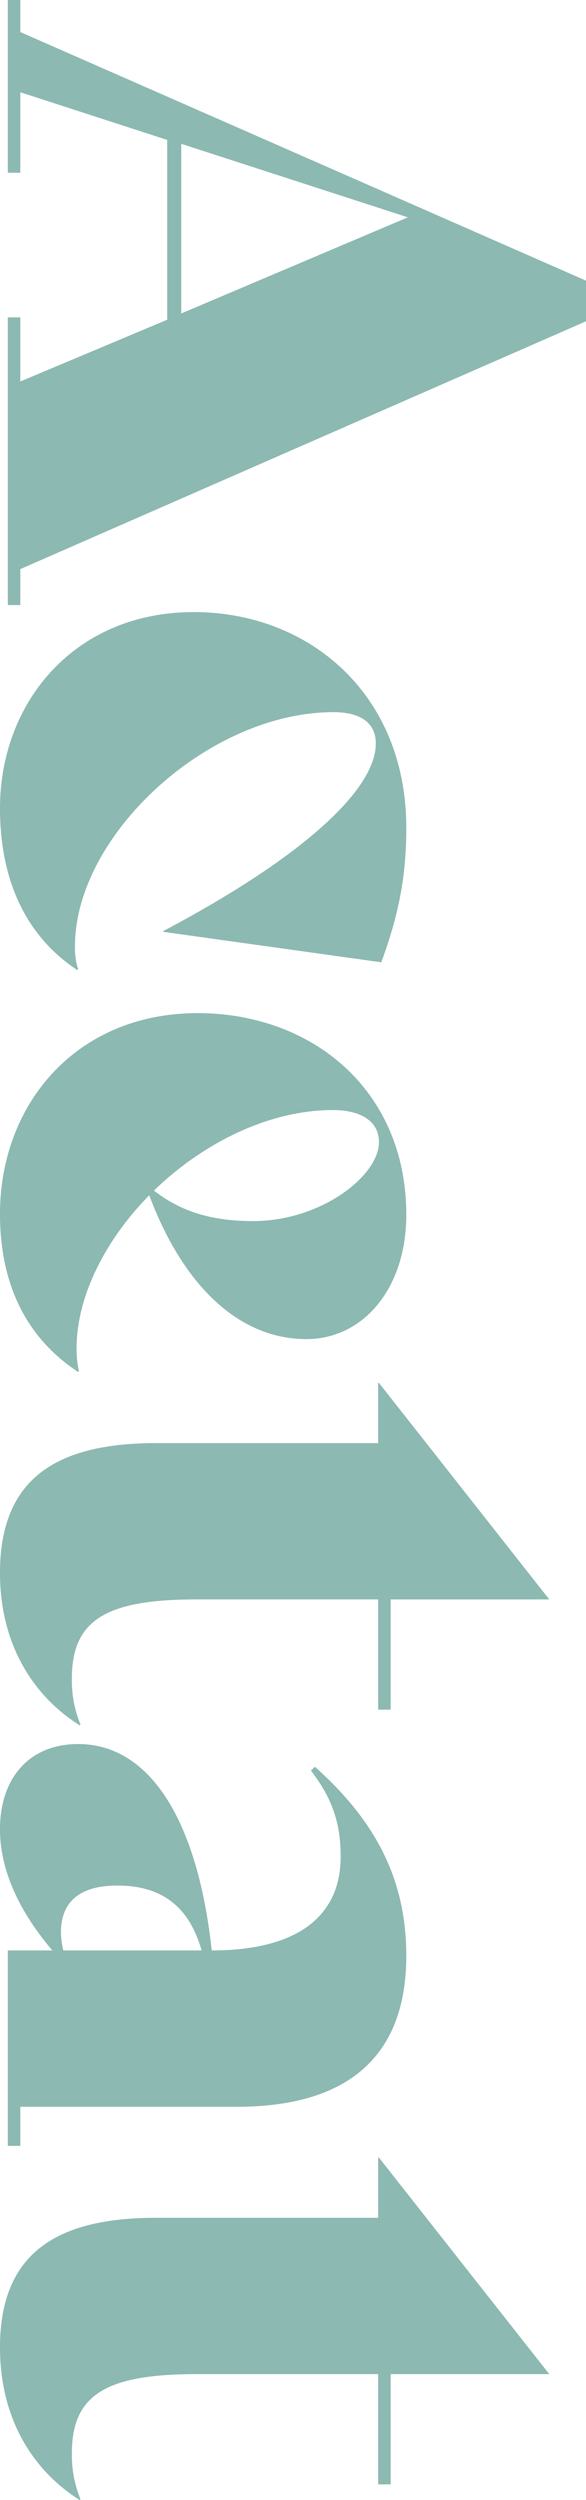 <?xml version="1.0" encoding="UTF-8"?> <svg xmlns="http://www.w3.org/2000/svg" width="138" height="588.432" viewBox="0 0 138 588.432"><path id="Title_TAG:H2_" data-name="Title [TAG:H2]" d="M133.952-2.944,75.624-136.16H66.056L7.544-2.944H0V0H40.664V-2.944H21.712L32.936-37.536h42.32L89.792-2.944H74.7V0h67.712V-2.944Zm-100.1-37.9,17.3-53.36,22.632,53.36ZM190.256,1.84c16.376,0,29.808-5.7,38.088-18.216l-.184-.184a16.038,16.038,0,0,1-5.52.736c-25.944,0-55.016-31.28-55.016-60.9,0-6.624,2.76-9.936,7.36-9.936,11.04,0,27.048,17.664,44.16,50.048h.184L226.5-87.952c-11.96-4.416-21.16-5.888-31.648-5.888-31.28,0-50.6,22.632-50.784,49.68C143.888-15.824,165.232,1.84,190.256,1.84Zm132.48-18.584a24.979,24.979,0,0,1-5.336.552c-12.328,0-25.576-6.808-36.064-17.112,22.08-8.28,33.856-21.712,33.856-36.984,0-13.432-11.96-23.552-29.256-23.552-29.44,0-47.472,22.264-47.472,49.128,0,28.52,21.344,46.552,47.288,46.552,17.112,0,29.44-6.624,37.168-18.4ZM268.824-87.4c7.912,0,18.584,13.616,18.584,29.624,0,9.384-2.024,16.744-7.176,23.368-11.04-11.408-18.952-26.864-18.952-42.136C261.28-83.352,264.04-87.4,268.824-87.4ZM405.9-17.112a27.123,27.123,0,0,1-10.856,2.024c-13.616,0-18.584-7.912-18.584-29.256V-87.216h25.944V-90.16H376.464v-37.352L325.5-87.4v.184h14.168V-34.96c0,23.92,8.648,36.8,30.544,36.8,16.928,0,29.072-7.912,35.88-18.768ZM495.88-2.944V-53.912c0-26.68-12.328-39.928-35.512-39.928-18.4,0-32.016,7.544-44.528,21.528l.92.92c6.256-4.784,11.96-6.992,20.24-6.992,13.984,0,22.08,10.12,22.08,30.36C428.536-44.712,410.5-33.488,410.5-16.56c0,11.592,8.1,18.4,20.056,18.4,10.12,0,19.872-4.968,28.52-12.328V0h46V-2.944Zm-41.032-9.568c-7.36,0-11.04-4.6-11.04-13.248,0-9.752,4.232-16.744,15.272-19.872v32.568A20.516,20.516,0,0,1,454.848-12.512Zm133.4-4.6a27.123,27.123,0,0,1-10.856,2.024c-13.616,0-18.584-7.912-18.584-29.256V-87.216h25.944V-90.16H558.808v-37.352L507.84-87.4v.184h14.168V-34.96c0,23.92,8.648,36.8,30.544,36.8,16.928,0,29.072-7.912,35.88-18.768Z" transform="translate(1.84) rotate(90)" fill="#8cb9b1"></path></svg> 